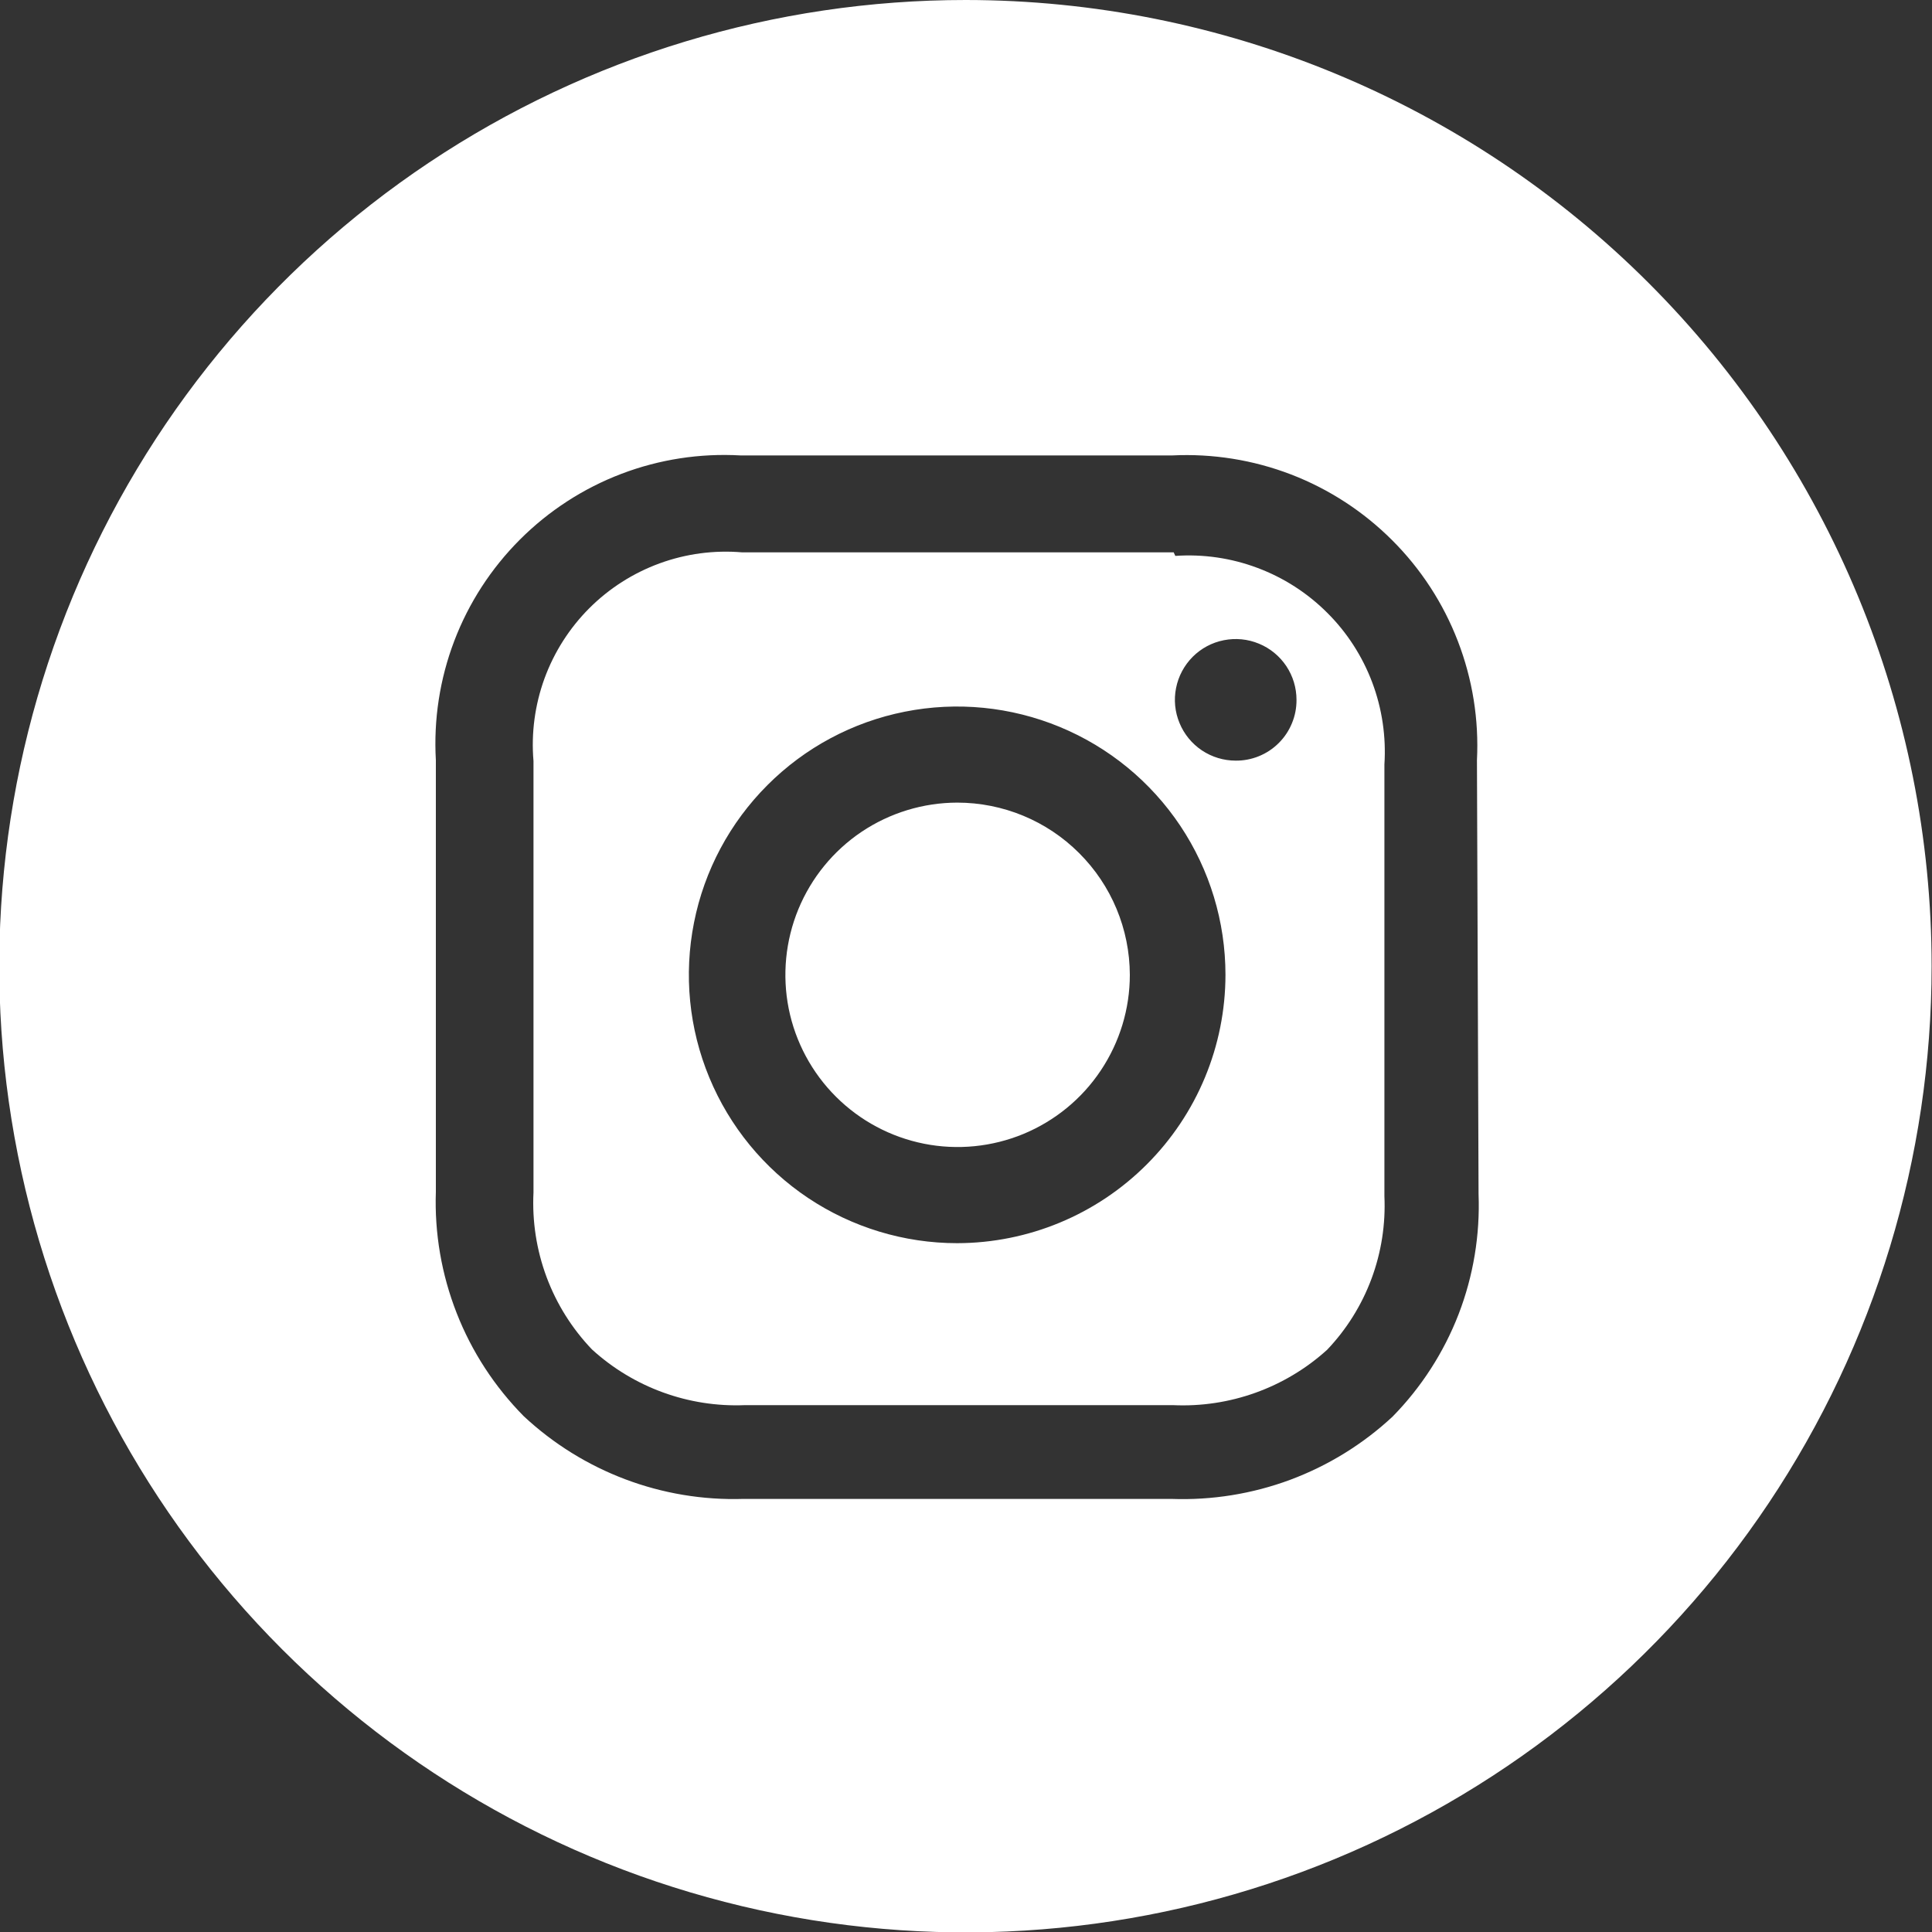<svg width="30" height="30" viewBox="0 0 30 30" fill="none" xmlns="http://www.w3.org/2000/svg">
<rect x="0" y="0" width="30" height="30" fill="#333333" stroke="none"/>
<g clip-path="url(#clip0_495_53700)">
<path d="M14.863 12.463C14.335 12.464 13.818 12.622 13.379 12.916C12.94 13.211 12.599 13.629 12.397 14.118C12.196 14.607 12.144 15.144 12.247 15.662C12.351 16.181 12.607 16.657 12.981 17.03C13.355 17.403 13.831 17.657 14.35 17.76C14.868 17.863 15.406 17.809 15.894 17.607C16.382 17.404 16.8 17.062 17.093 16.622C17.387 16.182 17.544 15.666 17.544 15.137C17.542 14.427 17.259 13.747 16.756 13.246C16.254 12.744 15.573 12.463 14.863 12.463Z" fill="white"/>
<path d="M18.225 8.577H11.525C11.09 8.54 10.652 8.598 10.242 8.748C9.832 8.898 9.46 9.135 9.151 9.444C8.843 9.752 8.605 10.125 8.455 10.535C8.306 10.945 8.247 11.382 8.284 11.817V18.518C8.262 18.964 8.331 19.411 8.487 19.83C8.643 20.249 8.883 20.631 9.192 20.954C9.839 21.544 10.693 21.855 11.568 21.819H18.213C19.093 21.86 19.954 21.551 20.607 20.96C20.909 20.643 21.143 20.268 21.296 19.858C21.449 19.447 21.517 19.01 21.497 18.573V11.872C21.525 11.439 21.461 11.004 21.308 10.597C21.155 10.191 20.917 9.821 20.609 9.515C20.302 9.208 19.932 8.97 19.525 8.818C19.118 8.665 18.683 8.602 18.25 8.632L18.225 8.577ZM14.863 19.304C14.039 19.304 13.233 19.059 12.548 18.602C11.863 18.144 11.329 17.493 11.014 16.732C10.698 15.97 10.616 15.133 10.777 14.324C10.937 13.516 11.334 12.774 11.917 12.191C12.499 11.608 13.242 11.211 14.05 11.051C14.858 10.89 15.696 10.973 16.457 11.288C17.219 11.603 17.869 12.137 18.327 12.822C18.785 13.508 19.029 14.313 19.029 15.137C19.028 16.242 18.588 17.3 17.807 18.081C17.026 18.863 15.967 19.302 14.863 19.304ZM19.188 11.811C19.001 11.811 18.819 11.756 18.663 11.652C18.508 11.548 18.387 11.401 18.316 11.228C18.244 11.056 18.225 10.866 18.262 10.683C18.298 10.5 18.388 10.332 18.52 10.199C18.652 10.067 18.82 9.977 19.004 9.941C19.187 9.905 19.377 9.923 19.549 9.995C19.722 10.066 19.869 10.187 19.973 10.342C20.077 10.498 20.132 10.68 20.132 10.867C20.133 10.992 20.109 11.116 20.061 11.231C20.014 11.346 19.944 11.451 19.855 11.539C19.767 11.627 19.662 11.696 19.546 11.743C19.43 11.79 19.306 11.813 19.182 11.811H19.188Z" fill="white"/>
<path d="M14.997 1.23719e-06C12.03 -0.001 9.129 0.878 6.661 2.525C4.192 4.173 2.269 6.516 1.132 9.257C-0.004 11.999 -0.302 15.015 0.276 17.926C0.854 20.837 2.282 23.511 4.38 25.61C6.478 27.709 9.152 29.138 12.062 29.717C14.973 30.297 17.99 30 20.731 28.865C23.473 27.729 25.817 25.806 27.465 23.339C29.114 20.872 29.994 17.971 29.994 15.003C29.994 11.025 28.415 7.21 25.602 4.396C22.79 1.583 18.975 0.002 14.997 1.23719e-06ZM22.959 18.542C22.983 19.178 22.878 19.813 22.649 20.407C22.419 21.001 22.071 21.541 21.625 21.996C21.165 22.425 20.624 22.758 20.035 22.978C19.445 23.197 18.818 23.298 18.189 23.275H11.544C10.281 23.315 9.055 22.852 8.132 21.99C7.68 21.532 7.325 20.988 7.091 20.389C6.856 19.789 6.746 19.149 6.768 18.506V11.805C6.732 11.174 6.829 10.543 7.054 9.952C7.279 9.361 7.627 8.825 8.074 8.378C8.521 7.931 9.057 7.583 9.648 7.358C10.238 7.133 10.87 7.036 11.501 7.072H18.201C18.831 7.041 19.461 7.142 20.049 7.368C20.638 7.595 21.172 7.943 21.618 8.389C22.064 8.834 22.412 9.369 22.638 9.957C22.865 10.546 22.966 11.175 22.934 11.805L22.959 18.542Z" fill="white"/>
</g>
<defs>
<clipPath id="clip0_495_53700">
<rect width="30" height="30" fill="white"/>
</clipPath>
</defs>
</svg>
